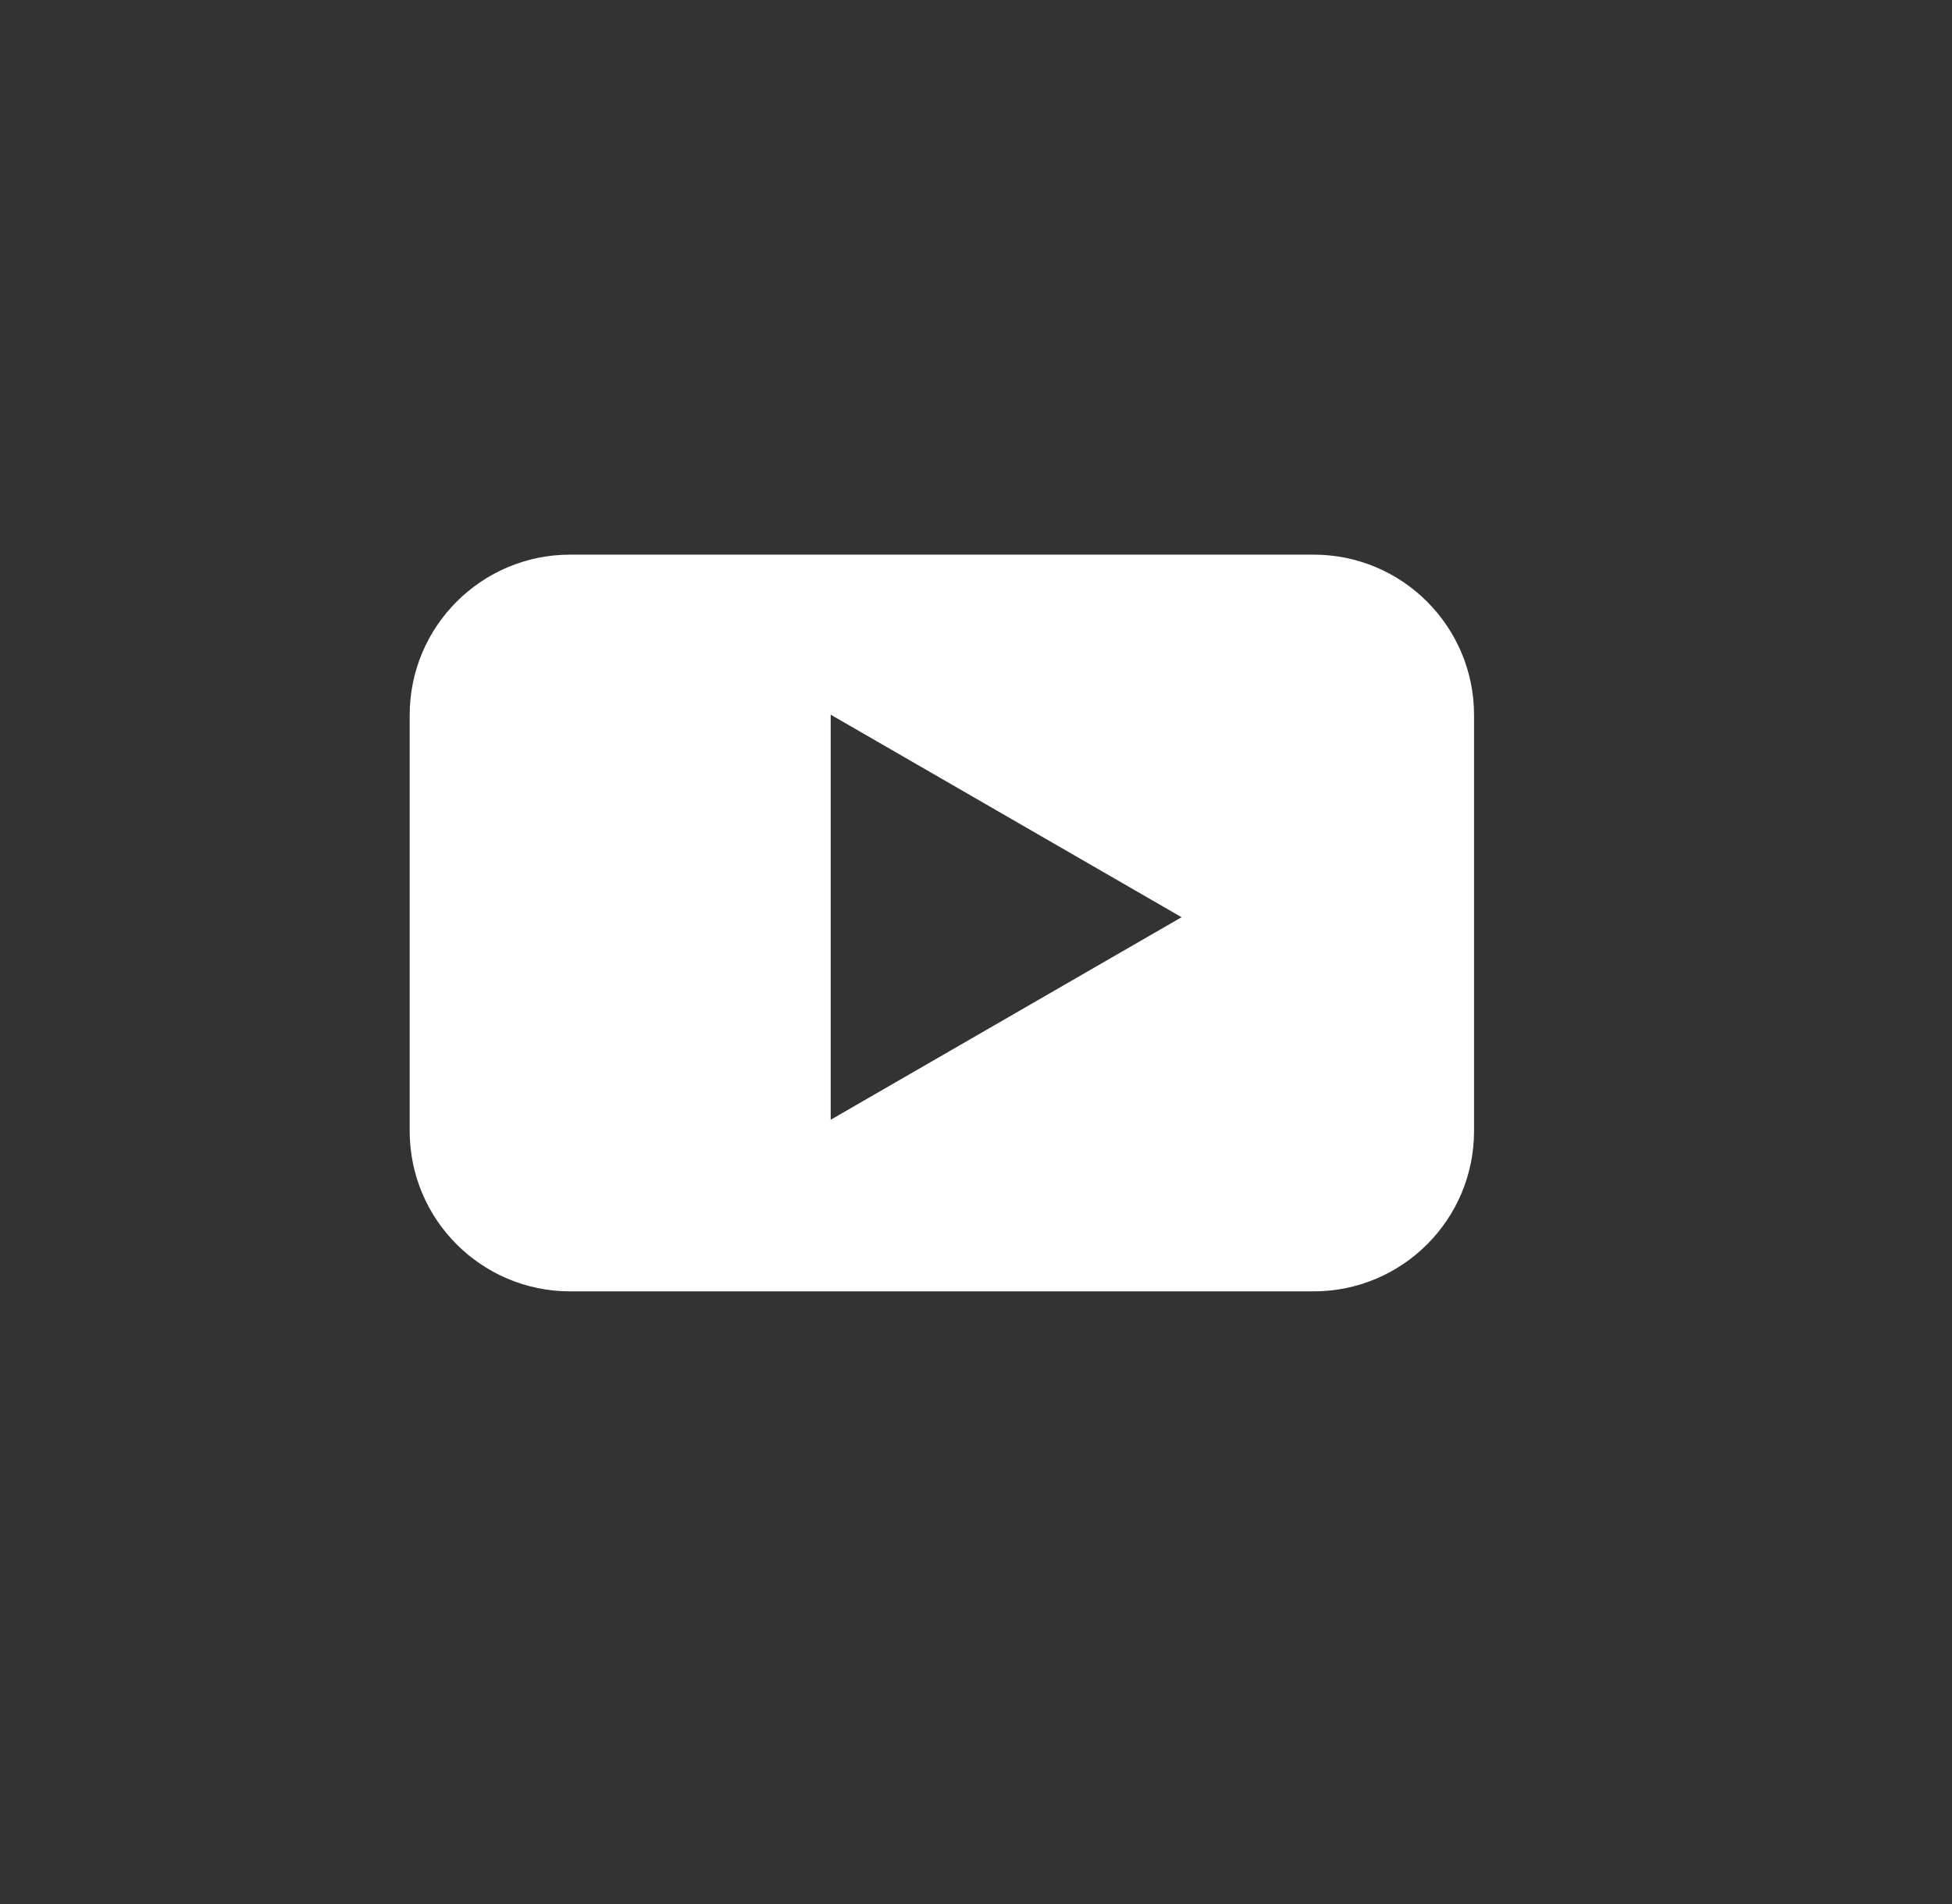 <?xml version="1.0" encoding="UTF-8"?> <svg xmlns="http://www.w3.org/2000/svg" width="41" height="40" viewBox="0 0 41 40" fill="none"><rect x="0" y="0" width="41" height="40" fill="#333333" stroke="none"/><path fill-rule="evenodd" clip-rule="evenodd" d="M11.975 11.652C10.114 11.652 8.605 13.161 8.605 15.022V23.76C8.605 25.621 10.114 27.129 11.975 27.129H27.592C29.453 27.129 30.961 25.621 30.961 23.76V15.022C30.961 13.161 29.453 11.652 27.592 11.652H11.975ZM17.448 23.524L24.818 19.269L17.448 15.014V23.524Z" fill="white"></path></svg> 